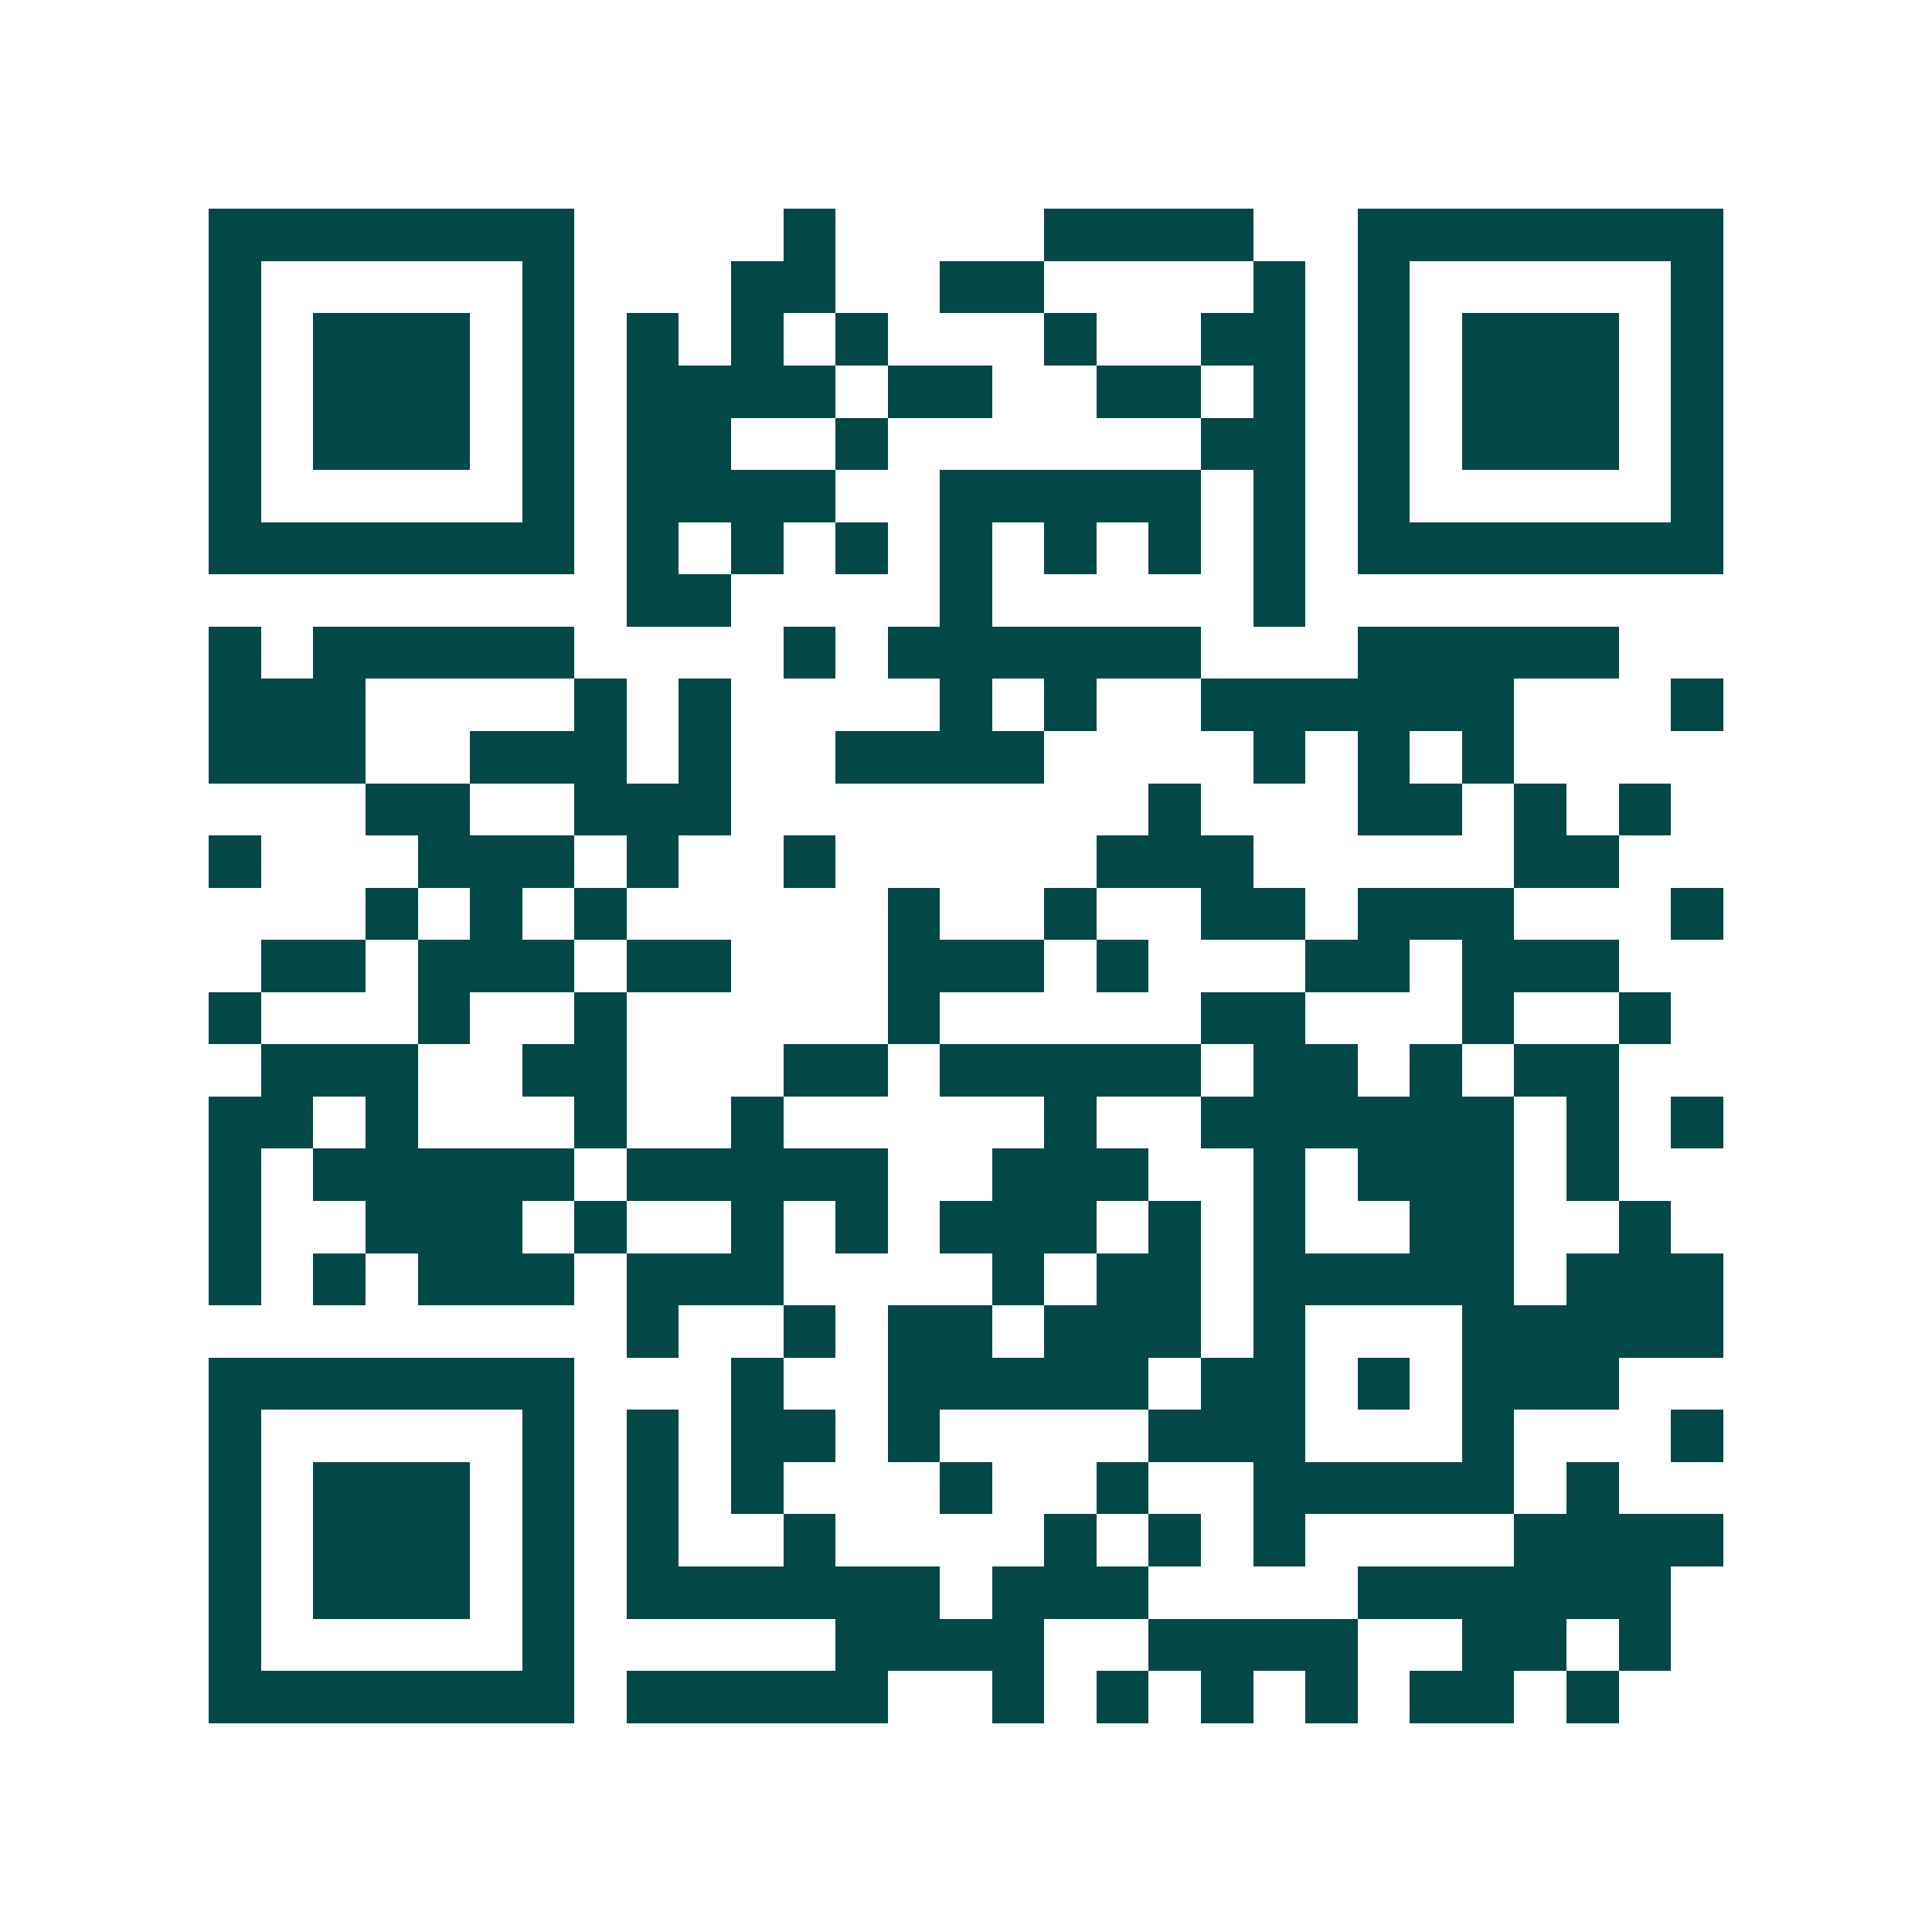<svg xmlns="http://www.w3.org/2000/svg" width="200" height="200" viewBox="0 0 37 37" shape-rendering="crispEdges"><path fill="#ffffff" d="M0 0h37v37H0z"/><path stroke="#014847" d="M4 4.5h7m4 0h1m4 0h4m2 0h7M4 5.5h1m5 0h1m3 0h2m2 0h2m4 0h1m1 0h1m5 0h1M4 6.5h1m1 0h3m1 0h1m1 0h1m1 0h1m1 0h1m3 0h1m2 0h2m1 0h1m1 0h3m1 0h1M4 7.5h1m1 0h3m1 0h1m1 0h4m1 0h2m2 0h2m1 0h1m1 0h1m1 0h3m1 0h1M4 8.5h1m1 0h3m1 0h1m1 0h2m2 0h1m6 0h2m1 0h1m1 0h3m1 0h1M4 9.5h1m5 0h1m1 0h4m2 0h5m1 0h1m1 0h1m5 0h1M4 10.5h7m1 0h1m1 0h1m1 0h1m1 0h1m1 0h1m1 0h1m1 0h1m1 0h7M12 11.5h2m4 0h1m5 0h1M4 12.5h1m1 0h5m4 0h1m1 0h6m3 0h5M4 13.5h3m4 0h1m1 0h1m4 0h1m1 0h1m2 0h6m3 0h1M4 14.5h3m2 0h3m1 0h1m2 0h4m4 0h1m1 0h1m1 0h1M7 15.5h2m2 0h3m8 0h1m3 0h2m1 0h1m1 0h1M4 16.5h1m3 0h3m1 0h1m2 0h1m5 0h3m5 0h2M7 17.5h1m1 0h1m1 0h1m5 0h1m2 0h1m2 0h2m1 0h3m3 0h1M5 18.5h2m1 0h3m1 0h2m3 0h3m1 0h1m3 0h2m1 0h3M4 19.5h1m3 0h1m2 0h1m5 0h1m5 0h2m3 0h1m2 0h1M5 20.5h3m2 0h2m3 0h2m1 0h5m1 0h2m1 0h1m1 0h2M4 21.5h2m1 0h1m3 0h1m2 0h1m5 0h1m2 0h6m1 0h1m1 0h1M4 22.5h1m1 0h5m1 0h5m2 0h3m2 0h1m1 0h3m1 0h1M4 23.5h1m2 0h3m1 0h1m2 0h1m1 0h1m1 0h3m1 0h1m1 0h1m2 0h2m2 0h1M4 24.5h1m1 0h1m1 0h3m1 0h3m4 0h1m1 0h2m1 0h5m1 0h3M12 25.5h1m2 0h1m1 0h2m1 0h3m1 0h1m3 0h5M4 26.5h7m3 0h1m2 0h5m1 0h2m1 0h1m1 0h3M4 27.5h1m5 0h1m1 0h1m1 0h2m1 0h1m4 0h3m3 0h1m3 0h1M4 28.5h1m1 0h3m1 0h1m1 0h1m1 0h1m3 0h1m2 0h1m2 0h5m1 0h1M4 29.5h1m1 0h3m1 0h1m1 0h1m2 0h1m4 0h1m1 0h1m1 0h1m4 0h4M4 30.5h1m1 0h3m1 0h1m1 0h6m1 0h3m4 0h6M4 31.5h1m5 0h1m5 0h4m2 0h4m2 0h2m1 0h1M4 32.5h7m1 0h5m2 0h1m1 0h1m1 0h1m1 0h1m1 0h2m1 0h1"/></svg>
